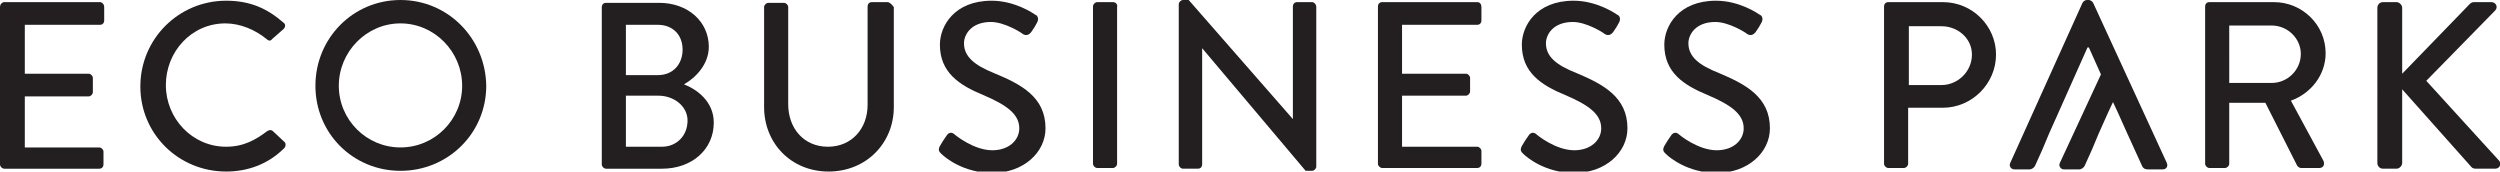 <?xml version="1.0" encoding="utf-8"?>
<!-- Generator: Adobe Illustrator 24.0.2, SVG Export Plug-In . SVG Version: 6.00 Build 0)  -->
<svg version="1.1" id="Layer_1" xmlns="http://www.w3.org/2000/svg" xmlns:xlink="http://www.w3.org/1999/xlink" x="0px" y="0px"
	 viewBox="0 0 352.7 24.2" style="enable-background:new 0 0 352.7 24.2;" xml:space="preserve">
<style type="text/css">
	.st0{fill:#231F20;}
</style>
<g>
	<path class="st0" d="M14.1,0.3H0.6C0.3,0.3,0,0.6,0,1v22.2c0,0.3,0.3,0.6,0.6,0.6h13.4c0.4,0,0.6-0.3,0.6-0.6v-1.8
		c0-0.3-0.3-0.6-0.6-0.6H3.5v-7.2h9c0.3,0,0.6-0.3,0.6-0.6V11c0-0.3-0.3-0.6-0.6-0.6h-9V3.5h10.6c0.4,0,0.6-0.3,0.6-0.6V1
		C14.7,0.6,14.4,0.3,14.1,0.3z"/>
	<path class="st0" d="M38.5,18.5c-0.2-0.2-0.5-0.2-0.8,0c-1.6,1.2-3.3,2.2-5.8,2.2c-4.8,0-8.5-4-8.5-8.7c0-4.7,3.6-8.7,8.4-8.7
		c2.1,0,4.2,0.9,5.8,2.2c0.3,0.3,0.6,0.3,0.8,0L40,4.1c0.3-0.3,0.3-0.7,0-0.9c-2.3-2-4.7-3.1-8.1-3.1c-6.7,0-12.1,5.4-12.1,12.1
		c0,6.7,5.4,12,12.1,12c3,0,5.9-1,8.2-3.3c0.2-0.2,0.3-0.7,0-0.9L38.5,18.5z"/>
	<path class="st0" d="M56.5,0c-6.7,0-12,5.4-12,12.1c0,6.7,5.3,12,12,12c6.7,0,12.1-5.3,12.1-12C68.5,5.4,63.2,0,56.5,0z M56.5,20.8
		c-4.8,0-8.7-3.9-8.7-8.7c0-4.8,3.9-8.8,8.7-8.8c4.8,0,8.7,4,8.7,8.8C65.2,16.9,61.3,20.8,56.5,20.8z"/>
	<path class="st0" d="M96.5,11.9c1.6-0.9,3.5-2.8,3.5-5.3c0-3.5-2.9-6.2-7-6.2h-7.5c-0.4,0-0.6,0.3-0.6,0.6v22.2
		c0,0.3,0.3,0.6,0.6,0.6h7.9c4.2,0,7.3-2.7,7.3-6.5C100.7,14.3,98.3,12.6,96.5,11.9z M88.3,3.5h4.5c2.1,0,3.5,1.4,3.5,3.5
		c0,2-1.3,3.6-3.5,3.6h-4.5V3.5z M93.4,20.7h-5.1v-7.2h4.6c2.2,0,4.1,1.5,4.1,3.5C97,19.2,95.4,20.7,93.4,20.7z"/>
	<path class="st0" d="M125.2,0.3h-2.2c-0.4,0-0.6,0.3-0.6,0.6v13.9c0,3.3-2.2,5.9-5.6,5.9c-3.4,0-5.6-2.6-5.6-6V1
		c0-0.3-0.3-0.6-0.6-0.6h-2.2c-0.3,0-0.6,0.3-0.6,0.6v14.1c0,5.1,3.8,9.1,9.1,9.1c5.3,0,9.2-4,9.2-9.1V1
		C125.8,0.6,125.5,0.3,125.2,0.3z"/>
	<path class="st0" d="M140.2,10.3C137.5,9.2,136,8,136,6.1c0-1.2,1-3,3.8-3c1.9,0,4.3,1.5,4.5,1.7c0.5,0.3,0.9,0.1,1.2-0.3
		c0.3-0.4,0.6-0.9,0.8-1.3c0.3-0.5,0.1-1-0.2-1.1c-0.3-0.2-2.9-2-6.2-2c-5.3,0-7.3,3.6-7.3,6.2c0,3.9,2.7,5.7,6.1,7.1
		c3.3,1.4,5.1,2.7,5.1,4.7c0,1.7-1.5,3.1-3.8,3.1c-2.6,0-5.2-2.1-5.4-2.3c-0.4-0.3-0.8-0.2-1.1,0.3c-0.3,0.4-0.6,0.9-0.9,1.4
		c-0.3,0.6-0.1,0.8,0.2,1.1c0.5,0.5,3.1,2.7,7.2,2.7c4.4,0,7.5-2.9,7.5-6.3C147.5,13.7,144.1,11.9,140.2,10.3z"/>
	<path class="st0" d="M157,0.3h-2.2c-0.3,0-0.6,0.3-0.6,0.6v22.2c0,0.3,0.3,0.6,0.6,0.6h2.2c0.3,0,0.6-0.3,0.6-0.6V1
		C157.7,0.6,157.4,0.3,157,0.3z"/>
	<path class="st0" d="M185.1,0.3H183c-0.4,0-0.6,0.3-0.6,0.6v15.9h0L167.7,0h-0.8c-0.3,0-0.6,0.3-0.6,0.6v22.6
		c0,0.3,0.3,0.6,0.6,0.6h2.1c0.4,0,0.6-0.3,0.6-0.6V6.8h0l14.6,17.3h0.9c0.3,0,0.6-0.3,0.6-0.6V1C185.7,0.6,185.4,0.3,185.1,0.3z"/>
	<path class="st0" d="M208.4,0.3H195c-0.4,0-0.6,0.3-0.6,0.6v22.2c0,0.3,0.3,0.6,0.6,0.6h13.4c0.4,0,0.6-0.3,0.6-0.6v-1.8
		c0-0.3-0.3-0.6-0.6-0.6h-10.6v-7.2h9c0.3,0,0.6-0.3,0.6-0.6V11c0-0.3-0.3-0.6-0.6-0.6h-9V3.5h10.6c0.4,0,0.6-0.3,0.6-0.6V1
		C209,0.6,208.8,0.3,208.4,0.3z"/>
	<path class="st0" d="M222.4,10.3c-2.8-1.1-4.3-2.3-4.3-4.2c0-1.2,1-3,3.8-3c1.9,0,4.3,1.5,4.5,1.7c0.5,0.3,0.9,0.1,1.2-0.3
		c0.3-0.4,0.6-0.9,0.8-1.3c0.3-0.5,0.1-1-0.2-1.1c-0.3-0.2-2.9-2-6.2-2c-5.3,0-7.3,3.6-7.3,6.2c0,3.9,2.7,5.7,6.1,7.1
		c3.3,1.4,5.1,2.7,5.1,4.7c0,1.7-1.5,3.1-3.8,3.1c-2.6,0-5.2-2.1-5.4-2.3c-0.4-0.3-0.8-0.2-1.1,0.3c-0.3,0.4-0.6,0.9-0.9,1.4
		c-0.3,0.6-0.1,0.8,0.2,1.1c0.5,0.5,3.1,2.7,7.2,2.7c4.4,0,7.5-2.9,7.5-6.3C229.6,13.7,226.2,11.9,222.4,10.3z"/>
	<path class="st0" d="M242.5,10.3c-2.8-1.1-4.3-2.3-4.3-4.2c0-1.2,1-3,3.8-3c1.9,0,4.3,1.5,4.5,1.7c0.5,0.3,0.9,0.1,1.2-0.3
		c0.3-0.4,0.6-0.9,0.8-1.3c0.3-0.5,0.1-1-0.2-1.1c-0.3-0.2-2.9-2-6.2-2c-5.3,0-7.3,3.6-7.3,6.2c0,3.9,2.7,5.7,6.1,7.1
		c3.3,1.4,5.1,2.7,5.1,4.7c0,1.7-1.5,3.1-3.8,3.1c-2.6,0-5.2-2.1-5.4-2.3c-0.4-0.3-0.8-0.2-1.1,0.3c-0.3,0.4-0.6,0.9-0.9,1.4
		c-0.3,0.6-0.1,0.8,0.2,1.1c0.5,0.5,3.1,2.7,7.2,2.7c4.4,0,7.5-2.9,7.5-6.3C249.7,13.7,246.3,11.9,242.5,10.3z"/>
	<path class="st0" d="M274.1,0.3h-7.7c-0.4,0-0.6,0.3-0.6,0.6v22.2c0,0.3,0.3,0.6,0.6,0.6h2.2c0.3,0,0.6-0.3,0.6-0.6v-7.9h4.9
		c4.1,0,7.5-3.4,7.5-7.5C281.6,3.7,278.3,0.3,274.1,0.3z M273.9,12h-4.6V3.7h4.6c2.3,0,4.3,1.7,4.3,4C278.2,10.1,276.2,12,273.9,12z
		"/>
	<path class="st0" d="M295.3,0.4c-0.1-0.2-0.4-0.4-0.6-0.4h-0.3c-0.2,0-0.5,0.2-0.6,0.4L283.6,23c-0.2,0.4,0.1,0.9,0.6,0.9h2.1
		c0.4,0,0.7-0.3,0.8-0.5c0.7-1.5,1.4-3.1,2-4.6l1.3-2.9l4.1-9.2h0.2l1.7,3.8L290.6,23c-0.2,0.4,0.1,0.9,0.6,0.9h2.1
		c0.4,0,0.7-0.3,0.8-0.5c0.7-1.5,1.4-3.1,2-4.6l1.3-2.9l0.7-1.5l0.7,1.5l1.3,2.9l2.1,4.6c0.1,0.3,0.4,0.5,0.8,0.5h2.1
		c0.5,0,0.8-0.4,0.6-0.9L295.3,0.4z"/>
	<path class="st0" d="M328.1,7.5c0-4-3.3-7.2-7.3-7.2h-9.1c-0.4,0-0.6,0.3-0.6,0.6v22.2c0,0.3,0.3,0.6,0.6,0.6h2.2
		c0.3,0,0.6-0.3,0.6-0.6v-8.6h5.1l4.5,8.9c0.1,0.1,0.3,0.3,0.5,0.3h2.6c0.6,0,0.8-0.5,0.6-1l-4.6-8.5C326,13.2,328.1,10.6,328.1,7.5
		z M320.5,11.7h-6V3.6h6c2.2,0,4.1,1.8,4.1,4C324.6,9.9,322.7,11.7,320.5,11.7z"/>
	<path class="st0" d="M352.6,22.7l-10.3-11.3l9.7-9.9c0.5-0.5,0.1-1.2-0.5-1.2H349c-0.3,0-0.5,0.2-0.6,0.3l-9.5,9.8V1.1
		c0-0.4-0.4-0.8-0.8-0.8h-1.9c-0.5,0-0.8,0.4-0.8,0.8V23c0,0.4,0.3,0.8,0.8,0.8h1.9c0.4,0,0.8-0.4,0.8-0.8V12.6l9.8,11
		c0.1,0.1,0.3,0.2,0.6,0.2h2.7C352.7,23.8,352.9,23.1,352.6,22.7z"/>
</g>
</svg>
